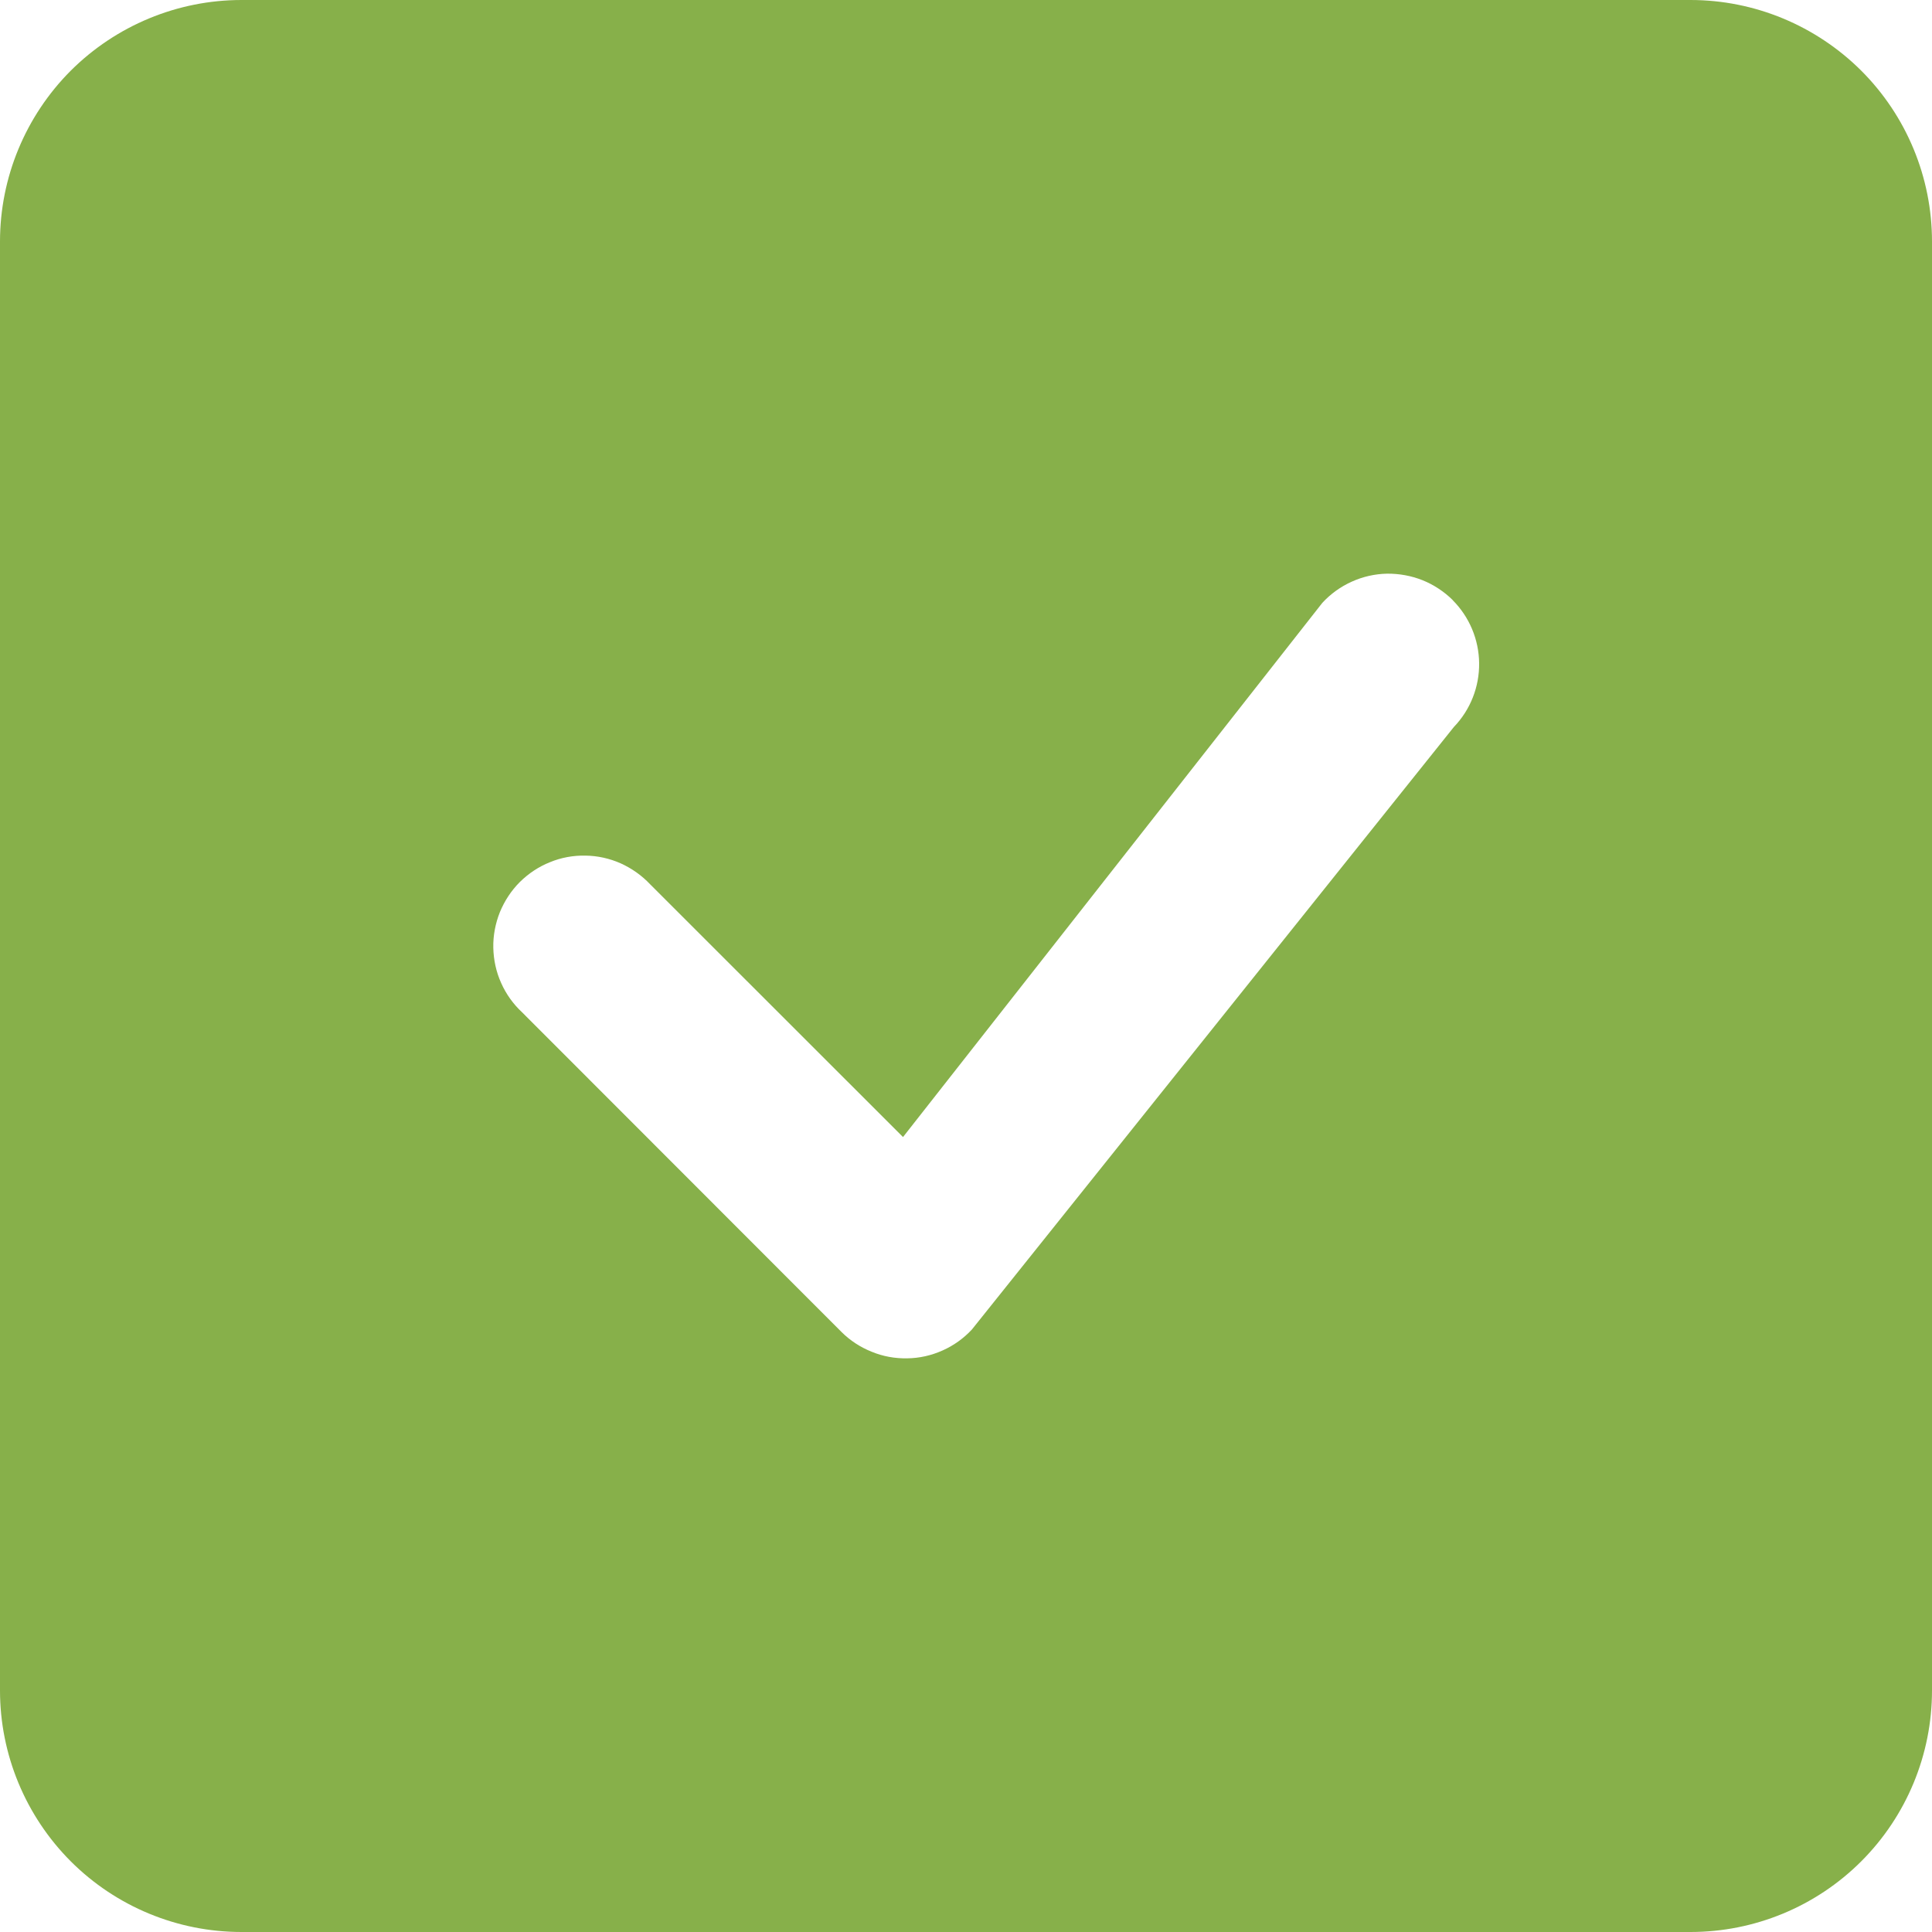 <svg width="15" height="15" viewBox="0 0 15 15" fill="none" xmlns="http://www.w3.org/2000/svg">
    <g clip-path="url(#clip0_106_2975)">
        <path d="M1.875 0C1.378 0 0.901 0.198 0.549 0.549C0.198 0.901 0 1.378 0 1.875L0 13.125C0 13.622 0.198 14.099 0.549 14.451C0.901 14.803 1.378 15 1.875 15H13.125C13.622 15 14.099 14.803 14.451 14.451C14.803 14.099 15 13.622 15 13.125V1.875C15 1.378 14.803 0.901 14.451 0.549C14.099 0.198 13.622 0 13.125 0L1.875 0ZM11.278 4.659C11.408 4.789 11.482 4.965 11.484 5.149C11.486 5.333 11.416 5.511 11.288 5.644L7.546 10.322C7.482 10.391 7.404 10.447 7.318 10.485C7.231 10.524 7.138 10.545 7.044 10.546C6.949 10.548 6.855 10.531 6.768 10.495C6.68 10.46 6.6 10.408 6.533 10.341L4.054 7.86C3.985 7.796 3.929 7.718 3.891 7.632C3.852 7.546 3.832 7.452 3.83 7.358C3.828 7.264 3.846 7.17 3.881 7.082C3.917 6.995 3.969 6.915 4.036 6.848C4.103 6.782 4.182 6.729 4.27 6.694C4.357 6.658 4.451 6.641 4.545 6.643C4.64 6.644 4.733 6.665 4.819 6.703C4.905 6.742 4.983 6.797 5.048 6.866L7.011 8.828L10.267 4.68C10.331 4.611 10.408 4.555 10.495 4.516C10.581 4.477 10.674 4.456 10.768 4.454C10.863 4.453 10.957 4.47 11.045 4.505C11.132 4.54 11.212 4.593 11.279 4.659H11.278Z" fill="#87B04A"/>
    </g>
    <defs>
        <clipPath id="clip0_106_2975">
            <rect width="15" height="15" fill="white"/>
        </clipPath>
    </defs>
</svg>
